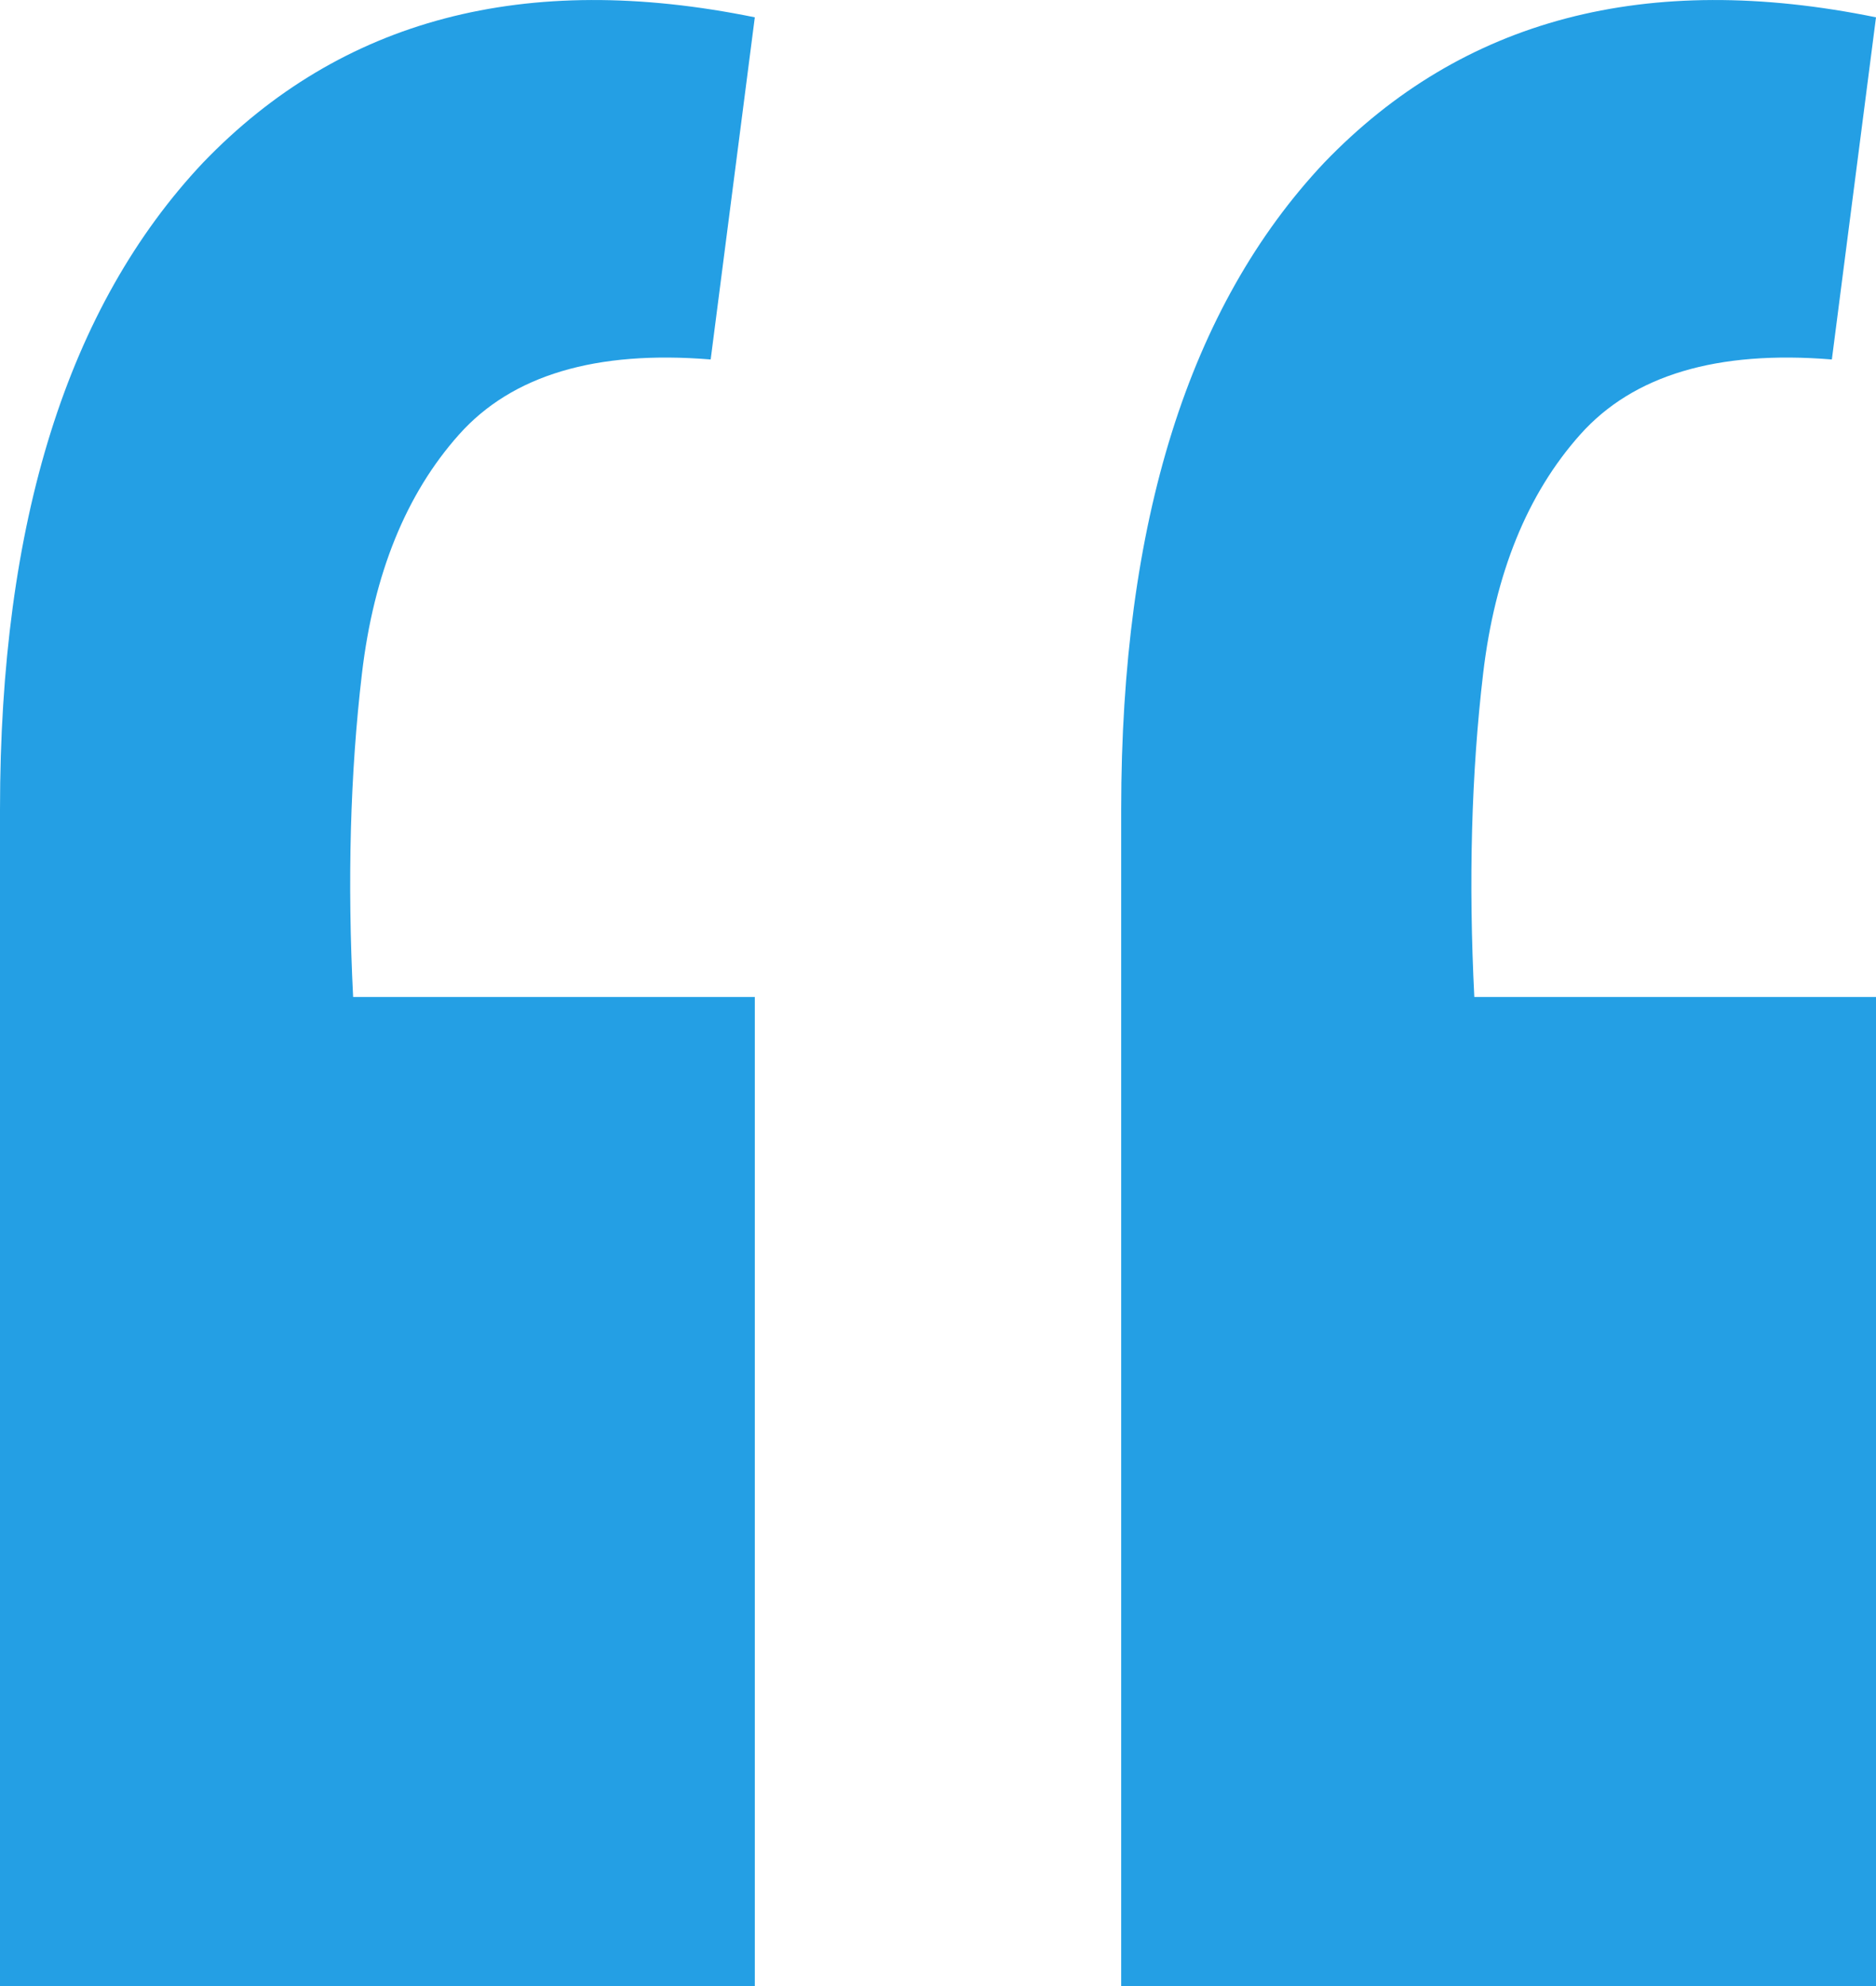 <?xml version="1.0" encoding="UTF-8"?> <svg xmlns="http://www.w3.org/2000/svg" width="17" height="18" viewBox="0 0 17 18" fill="none"> <path d="M17 0.157L16.6 3.258C15.56 3.173 14.8 3.4 14.32 3.938C13.84 4.476 13.547 5.198 13.44 6.104C13.333 7.011 13.307 7.988 13.36 9.036H17V18H10.16V7.337C10.16 4.731 10.773 2.777 12 1.474C13.253 0.171 14.92 -0.268 17 0.157ZM6.84 0.157L6.44 3.258C5.4 3.173 4.64 3.4 4.16 3.938C3.68 4.476 3.387 5.198 3.28 6.104C3.173 7.011 3.147 7.988 3.2 9.036H6.84V18H0V7.337C0 4.731 0.613 2.777 1.84 1.474C3.093 0.171 4.76 -0.268 6.84 0.157Z" fill="#249FE4"></path> </svg> 